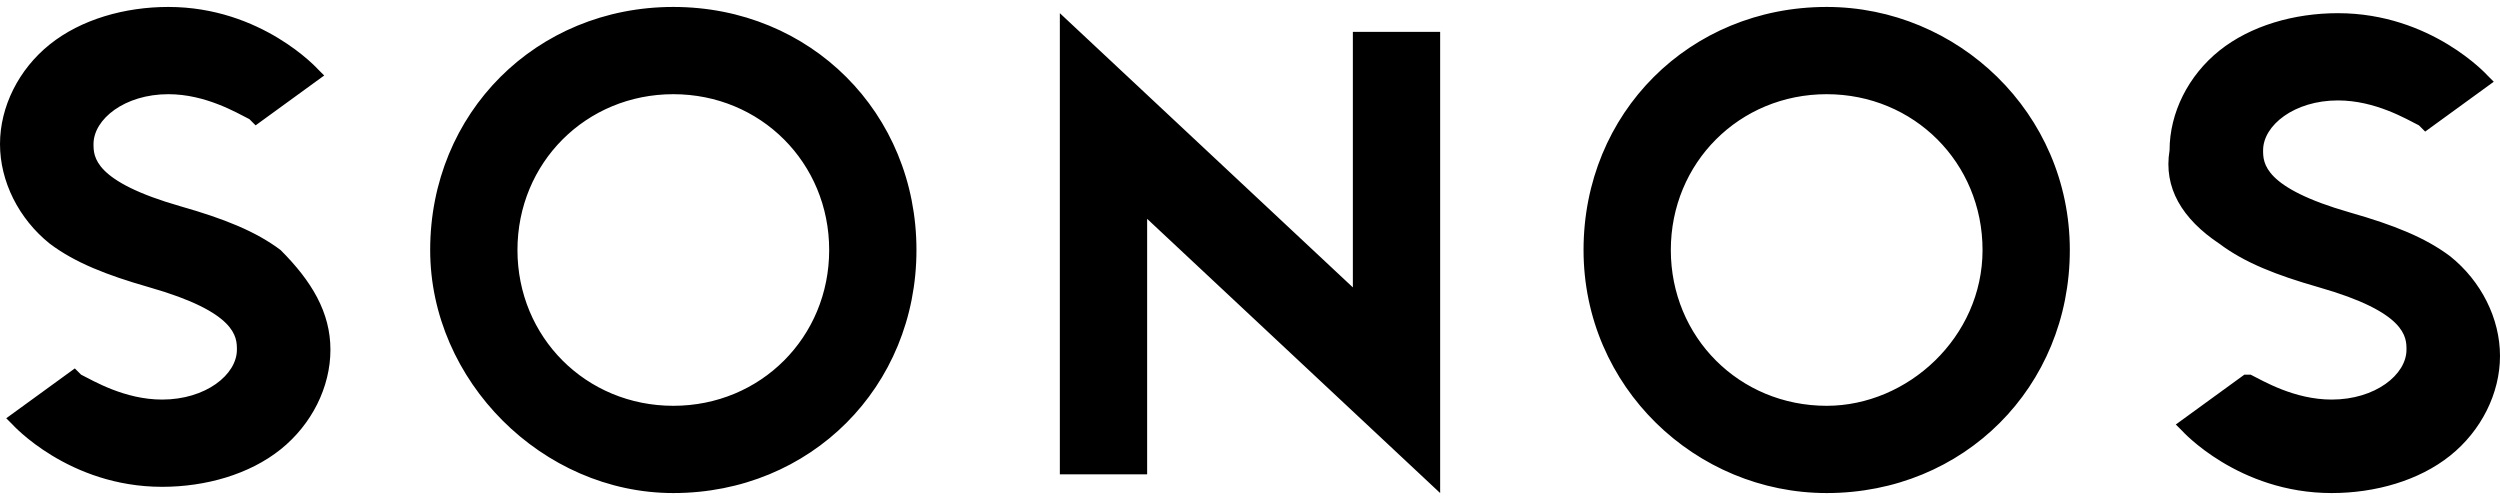 <?xml version="1.0" encoding="UTF-8"?> <svg xmlns="http://www.w3.org/2000/svg" width="180" height="36" viewBox="0 0 180 36" fill="none"><path fill-rule="evenodd" clip-rule="evenodd" d="M97.406 20.692L76.309 0.949V34.154H82.594V15.756L103.691 35.5V2.295H97.406V20.692ZM48.479 0.5C38.603 0.5 30.973 8.128 30.973 18C30.973 27.423 39.052 35.5 48.479 35.5C58.354 35.5 65.985 27.872 65.985 18C65.985 8.128 58.354 0.5 48.479 0.5ZM48.479 29.218C42.194 29.218 37.257 24.282 37.257 18C37.257 11.718 42.194 6.782 48.479 6.782C54.763 6.782 59.701 11.718 59.701 18C59.701 24.282 54.763 29.218 48.479 29.218ZM20.2 18C18.404 16.654 16.16 15.756 13.018 14.859C6.733 13.064 6.733 11.269 6.733 10.372C6.733 8.577 8.978 6.782 12.12 6.782C14.813 6.782 17.057 8.128 17.955 8.577L18.404 9.026L23.342 5.436L22.893 4.987C22.893 4.987 18.853 0.5 12.12 0.5C8.978 0.5 5.835 1.397 3.591 3.192C1.347 4.987 0 7.679 0 10.372C0 13.064 1.347 15.756 3.591 17.551C5.387 18.897 7.631 19.795 10.773 20.692C17.057 22.487 17.057 24.282 17.057 25.18C17.057 26.974 14.813 28.769 11.671 28.769C8.978 28.769 6.733 27.423 5.835 26.974L5.387 26.526L0.449 30.115L0.898 30.564C0.898 30.564 4.938 35.051 11.671 35.051C14.813 35.051 17.955 34.154 20.2 32.359C22.444 30.564 23.791 27.872 23.791 25.18C23.791 22.487 22.444 20.244 20.2 18ZM131.521 0.5C121.646 0.5 114.015 8.128 114.015 18C114.015 27.872 122.095 35.5 131.521 35.5C141.397 35.5 149.027 27.872 149.027 18C149.027 8.128 140.948 0.5 131.521 0.5ZM131.521 29.218C125.237 29.218 120.299 24.282 120.299 18C120.299 11.718 125.237 6.782 131.521 6.782C137.805 6.782 142.743 11.718 142.743 18C142.743 24.282 137.357 29.218 131.521 29.218ZM159.8 17.551C161.596 18.897 163.84 19.795 166.983 20.692C173.267 22.487 173.267 24.282 173.267 25.18C173.267 26.974 171.022 28.769 167.88 28.769C165.187 28.769 162.943 27.423 162.045 26.974H161.596L156.658 30.564L157.107 31.013C157.107 31.013 161.147 35.5 167.88 35.5C171.022 35.5 174.165 34.603 176.409 32.808C178.653 31.013 180 28.32 180 25.628C180 22.936 178.653 20.244 176.409 18.449C174.613 17.103 172.369 16.205 169.227 15.308C162.943 13.513 162.943 11.718 162.943 10.82C162.943 9.026 165.187 7.231 168.329 7.231C171.022 7.231 173.267 8.577 174.165 9.026L174.613 9.474L179.551 5.885L179.102 5.436C179.102 5.436 175.062 0.949 168.329 0.949C165.187 0.949 162.045 1.846 159.8 3.641C157.556 5.436 156.209 8.128 156.209 10.82C155.761 13.513 157.107 15.756 159.8 17.551Z" fill="black"></path></svg> 